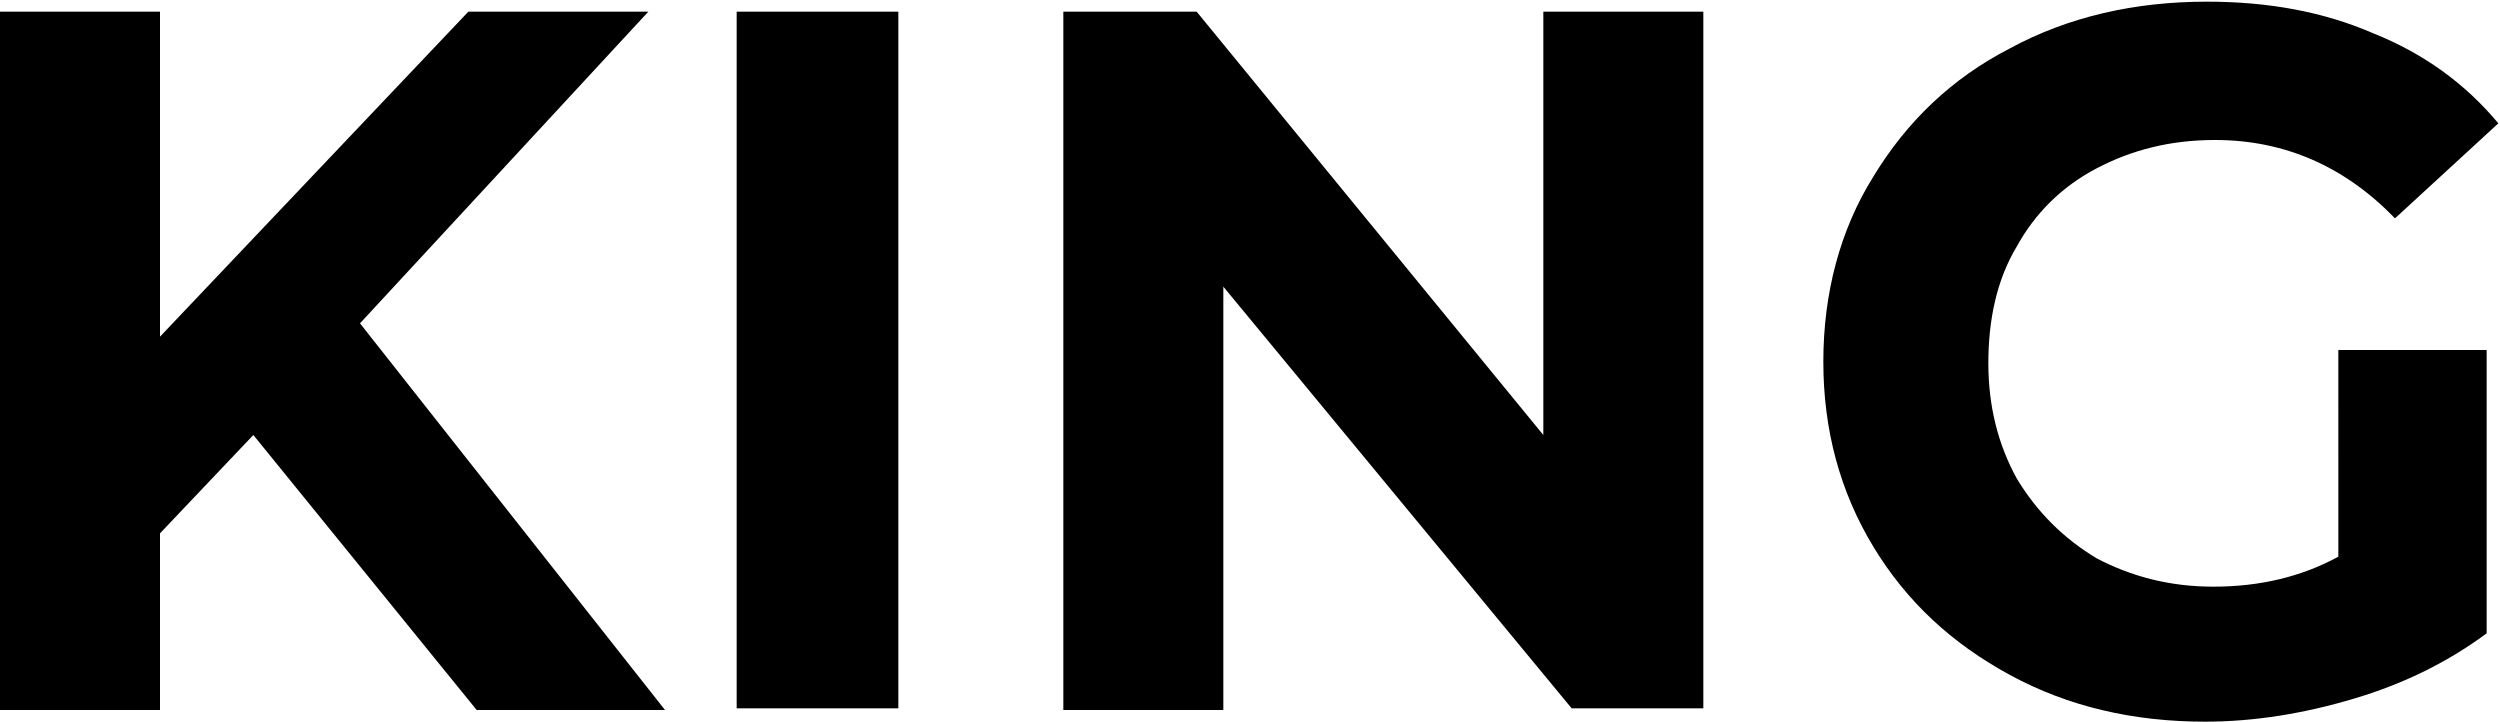 <?xml version="1.0" encoding="utf-8"?>
<!-- Generator: Adobe Illustrator 23.0.1, SVG Export Plug-In . SVG Version: 6.00 Build 0)  -->
<svg version="1.1" id="Слой_1" xmlns="http://www.w3.org/2000/svg" xmlns:xlink="http://www.w3.org/1999/xlink" x="0px" y="0px"
	 viewBox="0 0 150 43.3" style="enable-background:new 0 0 150 43.3;" xml:space="preserve">
<g>
	<path d="M15.2,26.1L9.6,32v10.6H0V0.7h9.6v19.5L28.1,0.7h10.8L21.6,19.4l18.3,23.2H28.6L15.2,26.1z"/>
	<path d="M44.2,0.7h9.7v41.8h-9.7V0.7z"/>
	<path d="M102.2,0.7v41.8h-7.9L73.4,17.2v25.4h-9.6V0.7h8l20.8,25.4V0.7H102.2z"/>
	<path d="M140.4,21h8.8v17c-2.3,1.7-4.9,3-7.9,3.9c-3,0.9-6,1.4-9,1.4c-4.3,0-8.2-0.9-11.7-2.8s-6.2-4.4-8.2-7.7c-2-3.3-3-7-3-11.1
		c0-4.1,1-7.9,3-11.1c2-3.3,4.7-5.9,8.2-7.7c3.5-1.9,7.5-2.8,11.8-2.8c3.7,0,7,0.6,10,1.9c3,1.2,5.5,3,7.5,5.4l-6.2,5.7
		c-3-3.1-6.6-4.7-10.8-4.7c-2.7,0-5,0.6-7.1,1.7c-2.1,1.1-3.7,2.7-4.8,4.7c-1.2,2-1.7,4.4-1.7,7c0,2.6,0.6,4.9,1.7,6.9
		c1.2,2,2.8,3.6,4.8,4.8c2.1,1.1,4.4,1.7,7,1.7c2.8,0,5.3-0.6,7.5-1.8V21z"/>
</g>
</svg>
